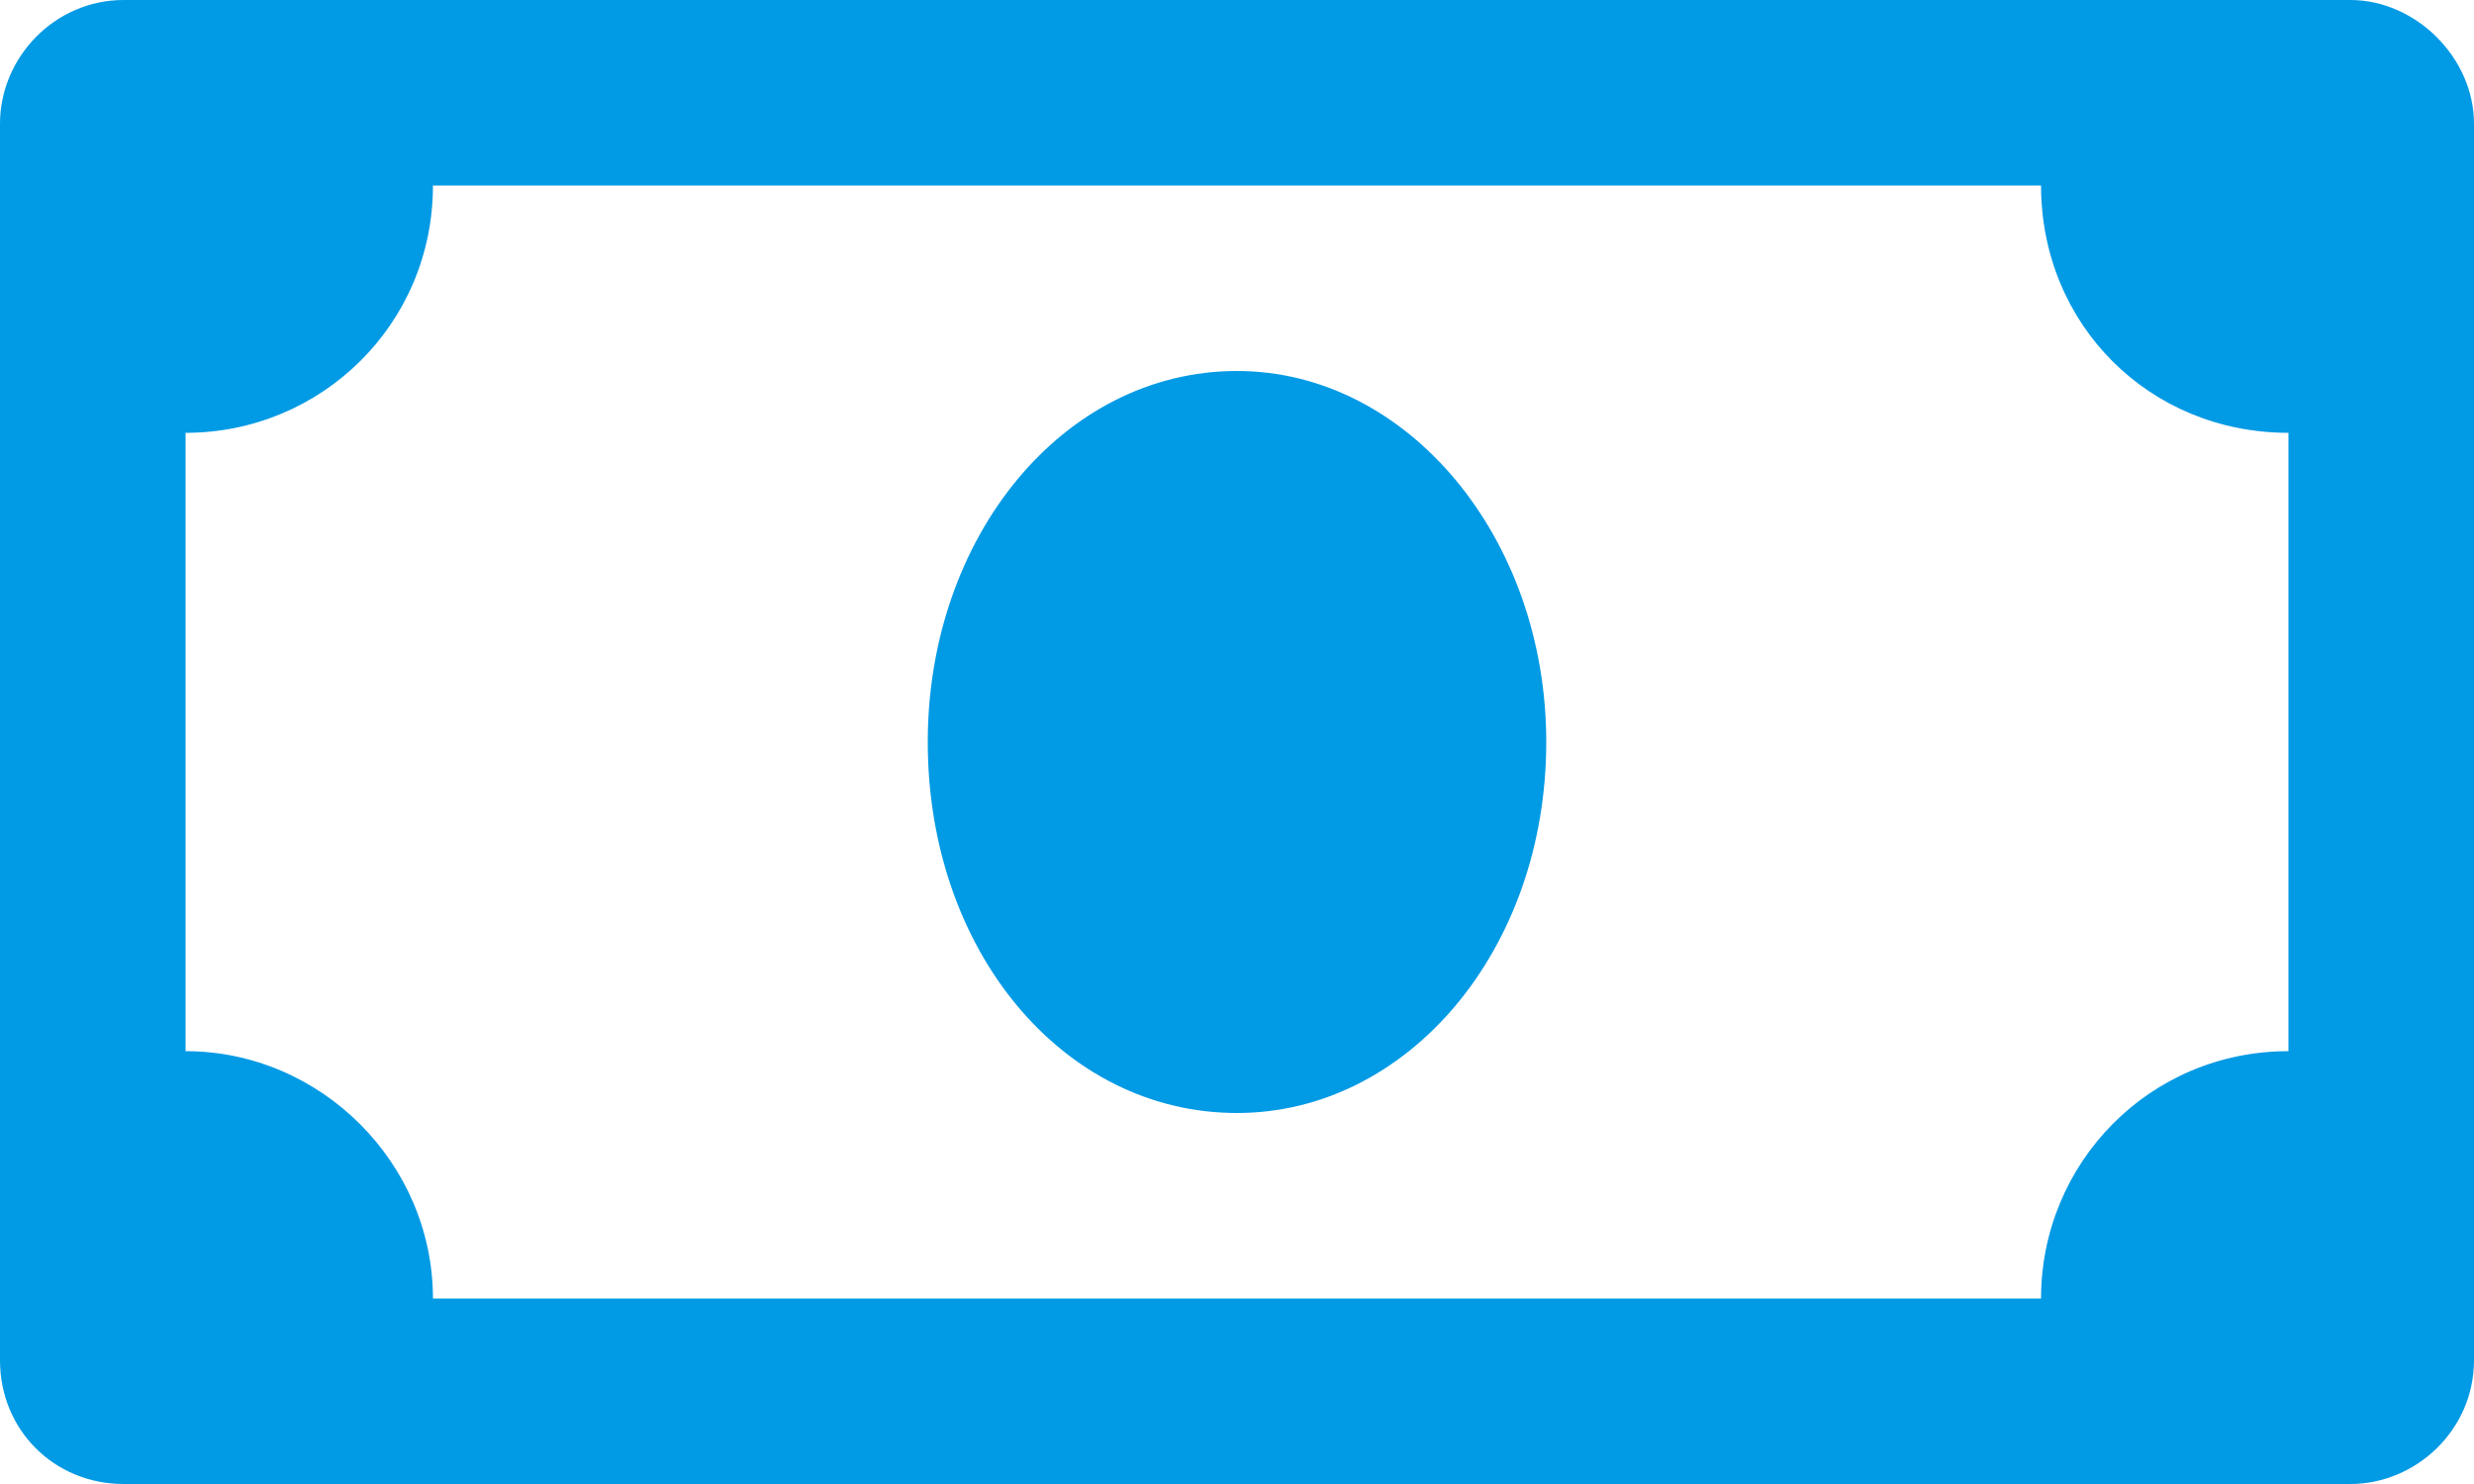 <svg width="40" height="24" viewBox="0 0 40 24" fill="none" xmlns="http://www.w3.org/2000/svg">
<path d="M38 0C39.062 0 40 0.938 40 2V22C40 23.125 39.062 24 38 24H2C0.875 24 0 23.125 0 22V2C0 0.938 0.875 0 2 0H38ZM37 17V7C34.75 7 33 5.25 33 3H7C7 5.25 5.188 7 3 7V17C5.188 17 7 18.812 7 21H33C33 18.812 34.75 17 37 17ZM20 6C22.75 6 25 8.688 25 12C25 15.375 22.75 18 20 18C17.188 18 15 15.375 15 12C15 8.688 17.188 6 20 6Z" fill="#019AE5"/>
</svg>
